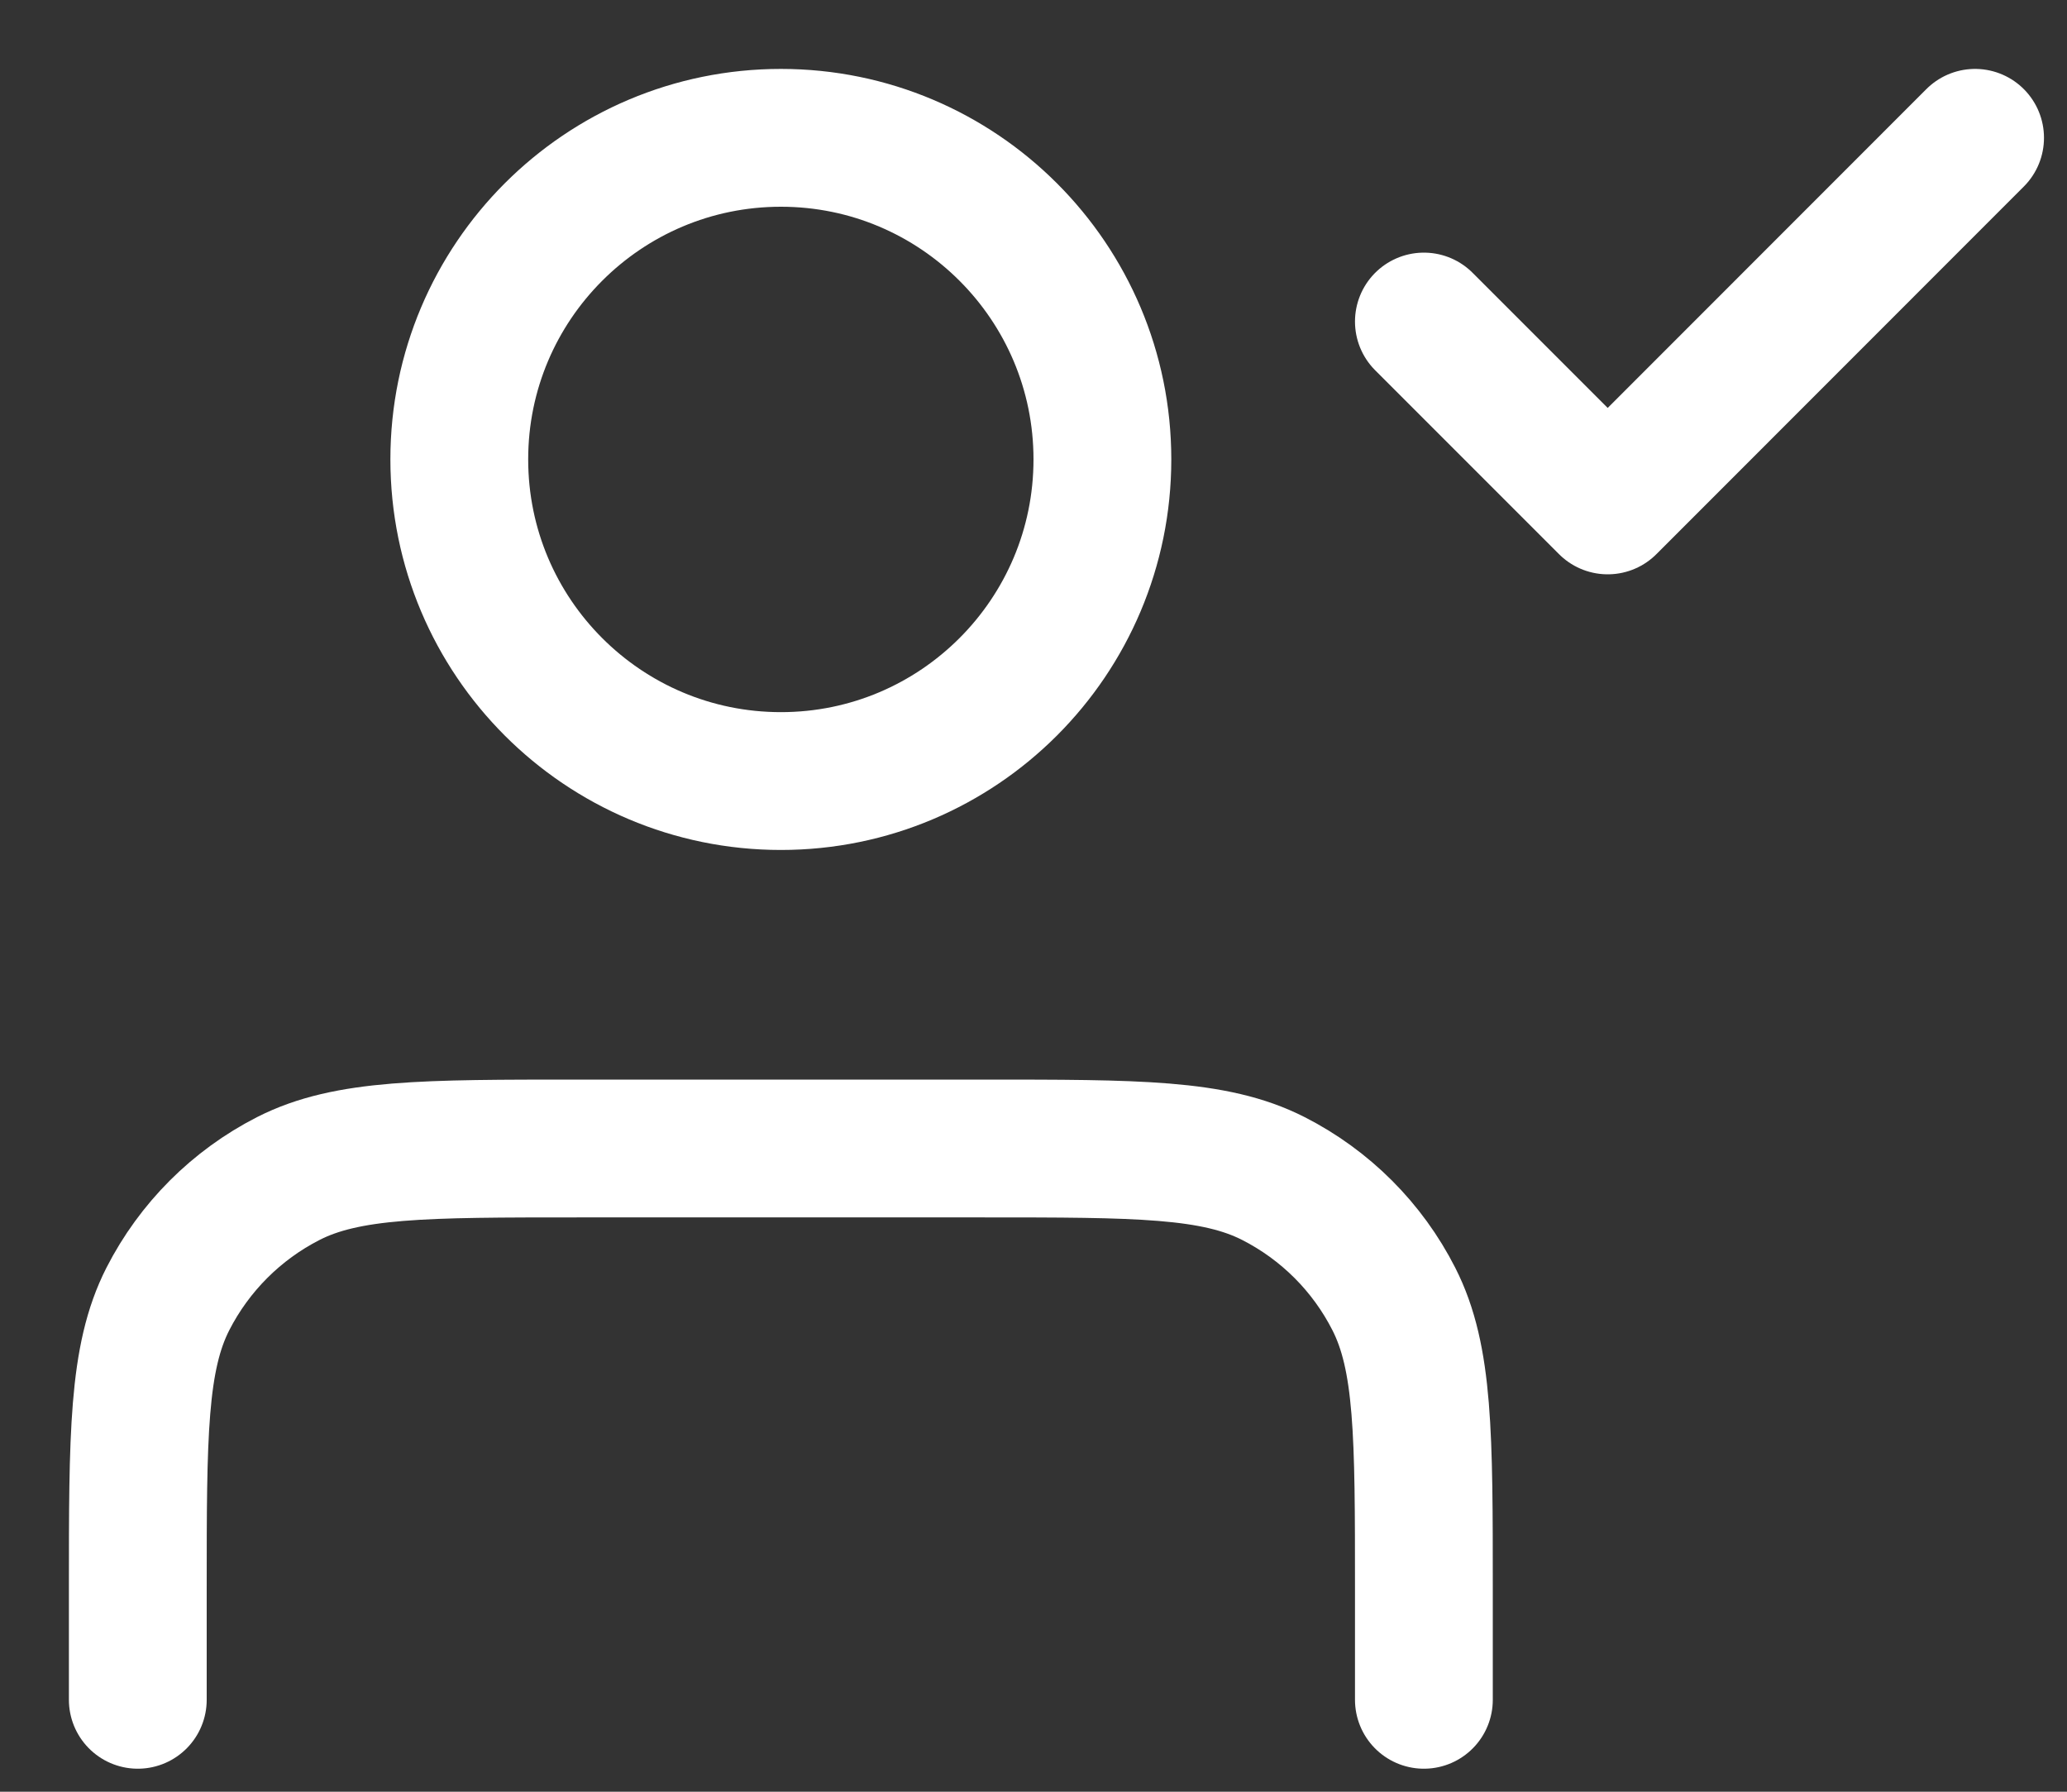 <?xml version="1.0" encoding="utf-8"?>
<svg xmlns="http://www.w3.org/2000/svg" fill="none" height="100%" overflow="visible" preserveAspectRatio="none" style="display: block;" viewBox="0 0 15 13" width="100%">
<rect x="0" y="0" width="15" height="13" fill="#333333" stroke="none"/>
<path d="M10.333 12.333V11.533C10.333 10.413 10.333 9.853 10.115 9.425C9.924 9.049 9.618 8.743 9.241 8.551C8.813 8.333 8.253 8.333 7.133 8.333H4.2C3.08 8.333 2.52 8.333 2.092 8.551C1.716 8.743 1.41 9.049 1.218 9.425C1 9.853 1 10.413 1 11.533V12.333M10.333 2.333L11.667 3.667L14.333 1M8 3.333C8 4.622 6.955 5.667 5.667 5.667C4.378 5.667 3.333 4.622 3.333 3.333C3.333 2.045 4.378 1 5.667 1C6.955 1 8 2.045 8 3.333Z" id="Icon" stroke="white" stroke-linecap="round" stroke-linejoin="round"/>
</svg>